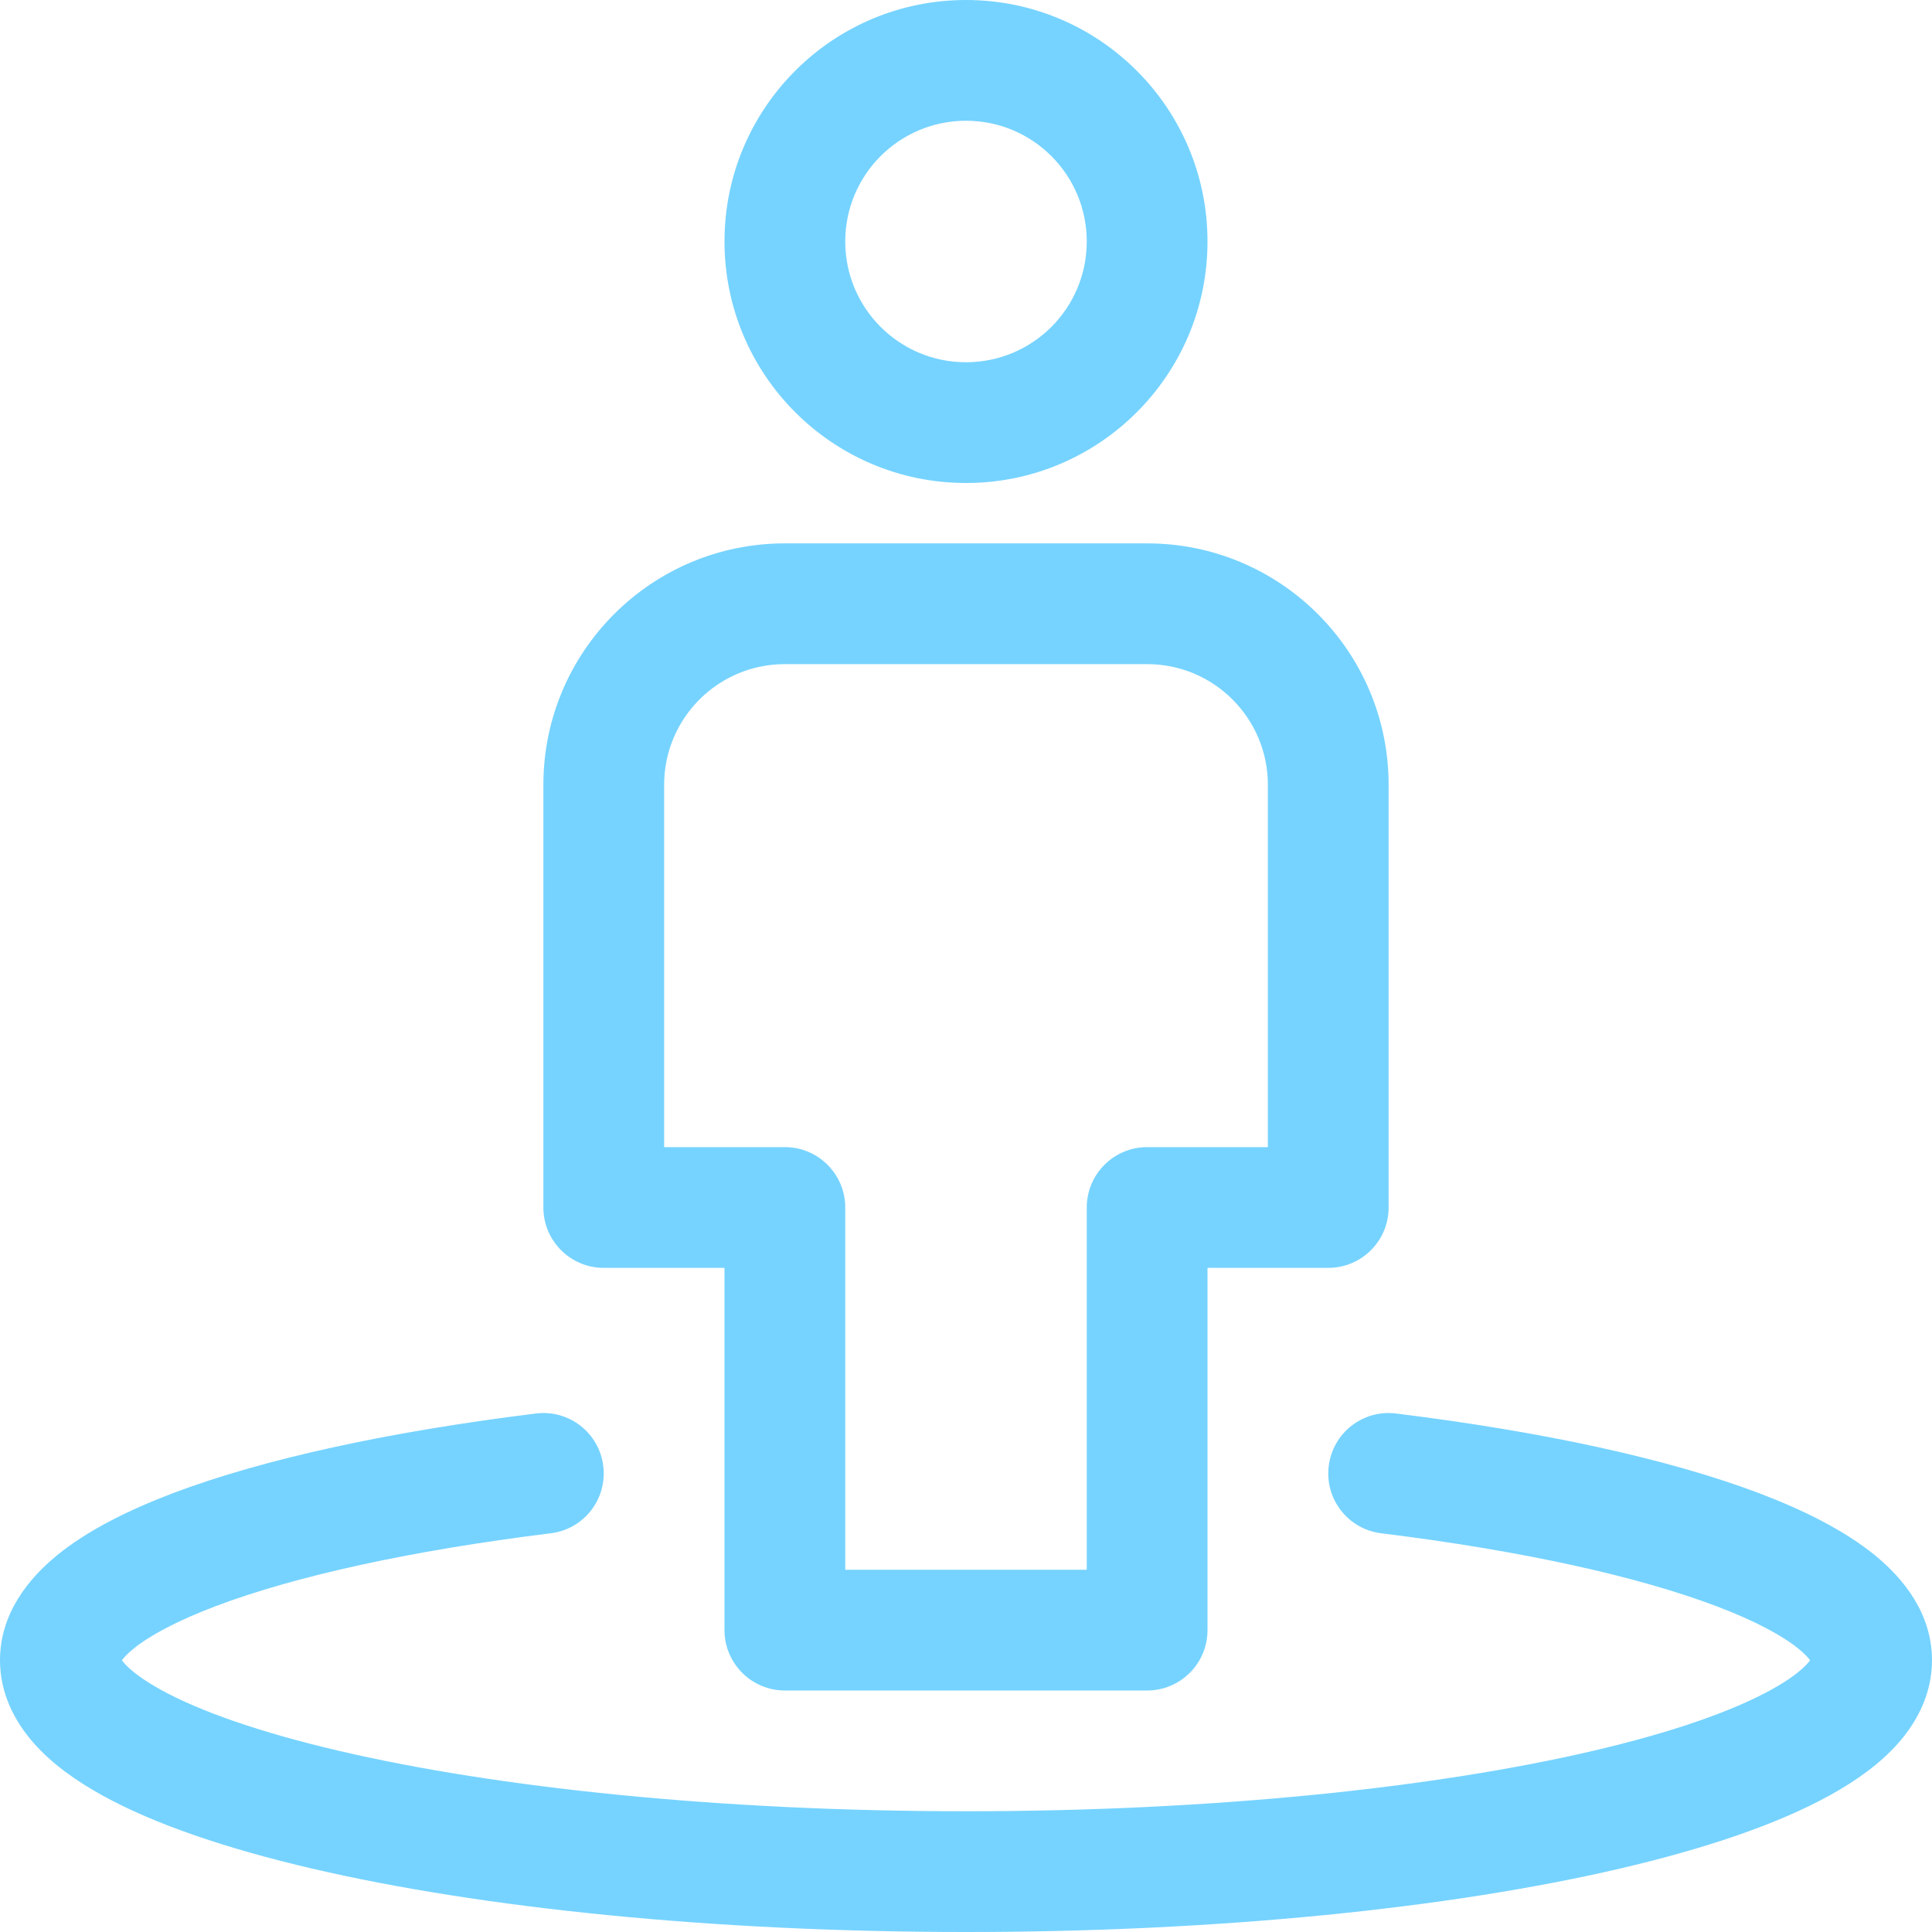 <svg width="32" height="32" viewBox="0 0 32 32" fill="none" xmlns="http://www.w3.org/2000/svg">
<path fill-rule="evenodd" clip-rule="evenodd" d="M12 4C12 1.791 13.791 0 16 0C18.209 0 20 1.791 20 4C20 6.209 18.209 8 16 8C13.791 8 12 6.209 12 4ZM16 2C14.895 2 14 2.895 14 4C14 5.105 14.895 6 16 6C17.105 6 18 5.105 18 4C18 2.895 17.105 2 16 2Z" fill="#76D3FF"/>
<path fill-rule="evenodd" clip-rule="evenodd" d="M9 13C9 10.791 10.791 9 13 9H19C21.209 9 23 10.791 23 13V20C23 20.552 22.552 21 22 21H20V27C20 27.552 19.552 28 19 28H13C12.448 28 12 27.552 12 27V21H10C9.448 21 9 20.552 9 20V13ZM13 11C11.895 11 11 11.895 11 13V19H13C13.552 19 14 19.448 14 20V26H18V20C18 19.448 18.448 19 19 19H21V13C21 11.895 20.105 11 19 11H13Z" fill="#76D3FF"/>
<path fill-rule="evenodd" clip-rule="evenodd" d="M9.122 25.396C9.671 25.329 10.06 24.83 9.992 24.282C9.925 23.733 9.426 23.344 8.878 23.412C6.46 23.71 4.372 24.161 2.861 24.733C2.111 25.018 1.446 25.353 0.95 25.756C0.466 26.15 0 26.73 0 27.5C0 28.051 0.244 28.512 0.553 28.865C0.856 29.211 1.259 29.497 1.696 29.738C2.57 30.221 3.77 30.623 5.166 30.949C7.975 31.604 11.805 32 16 32C20.195 32 24.025 31.604 26.834 30.949C28.23 30.623 29.43 30.221 30.304 29.738C30.741 29.497 31.144 29.211 31.447 28.865C31.756 28.512 32 28.051 32 27.5C32 26.73 31.534 26.15 31.05 25.756C30.554 25.353 29.889 25.018 29.139 24.733C27.628 24.161 25.54 23.71 23.122 23.412C22.574 23.344 22.075 23.733 22.008 24.282C21.94 24.83 22.329 25.329 22.878 25.396C25.218 25.685 27.13 26.111 28.43 26.604C29.085 26.852 29.528 27.096 29.788 27.308C29.898 27.397 29.953 27.461 29.981 27.5C29.972 27.512 29.959 27.528 29.943 27.546C29.847 27.656 29.66 27.809 29.338 27.987C28.695 28.342 27.697 28.694 26.379 29.001C23.759 29.612 20.089 30 16 30C11.911 30 8.241 29.612 5.621 29.001C4.303 28.694 3.305 28.342 2.662 27.987C2.34 27.809 2.153 27.656 2.057 27.546C2.041 27.528 2.028 27.512 2.019 27.5C2.047 27.461 2.102 27.397 2.211 27.308C2.472 27.096 2.915 26.852 3.57 26.604C4.87 26.111 6.782 25.685 9.122 25.396ZM1.994 27.544C1.994 27.544 1.995 27.542 1.996 27.539C1.995 27.541 1.995 27.542 1.995 27.543C1.994 27.543 1.994 27.544 1.994 27.544Z" fill="#76D3FF"/>
</svg>

